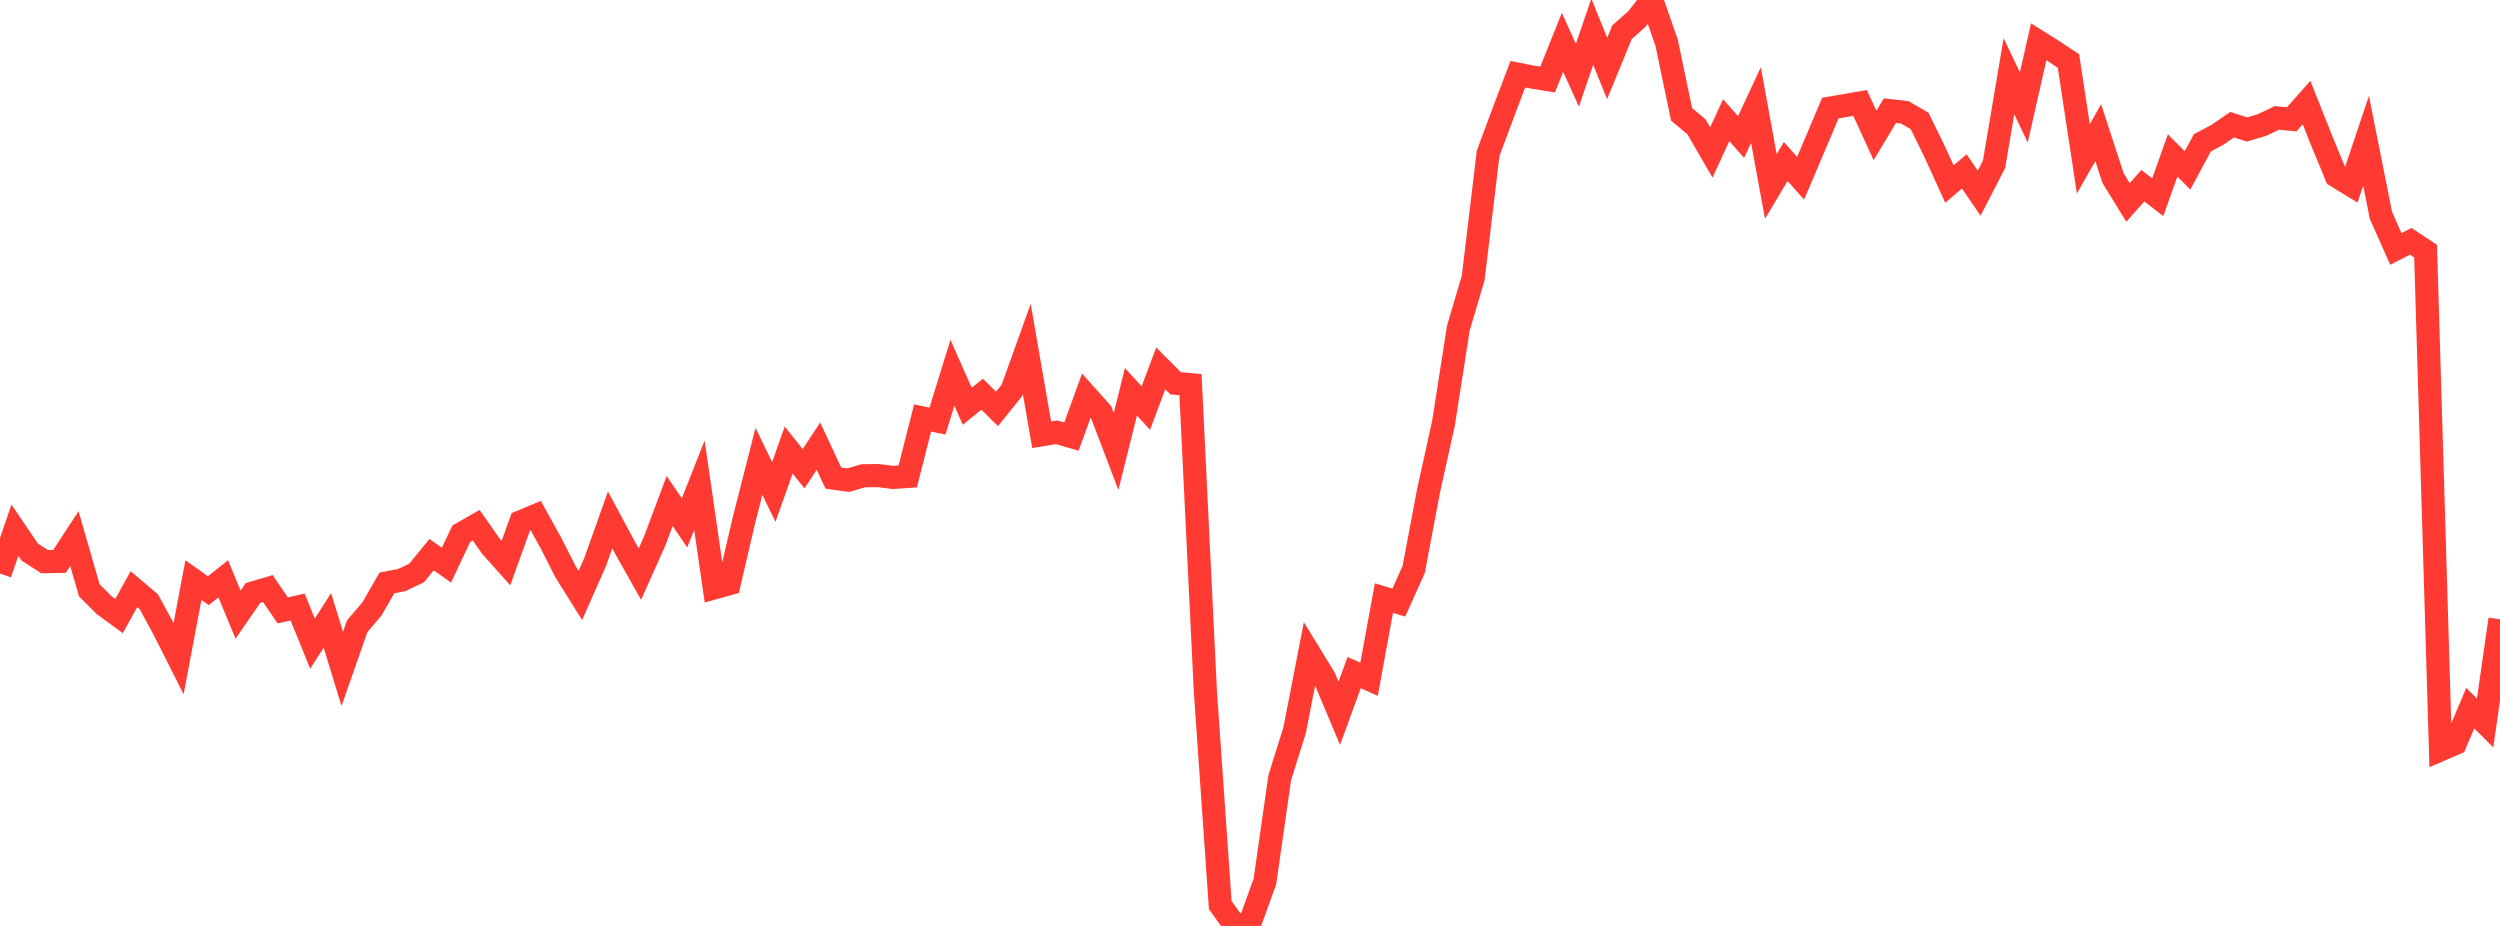 <?xml version="1.0" standalone="no"?>
<!DOCTYPE svg PUBLIC "-//W3C//DTD SVG 1.1//EN" "http://www.w3.org/Graphics/SVG/1.1/DTD/svg11.dtd">

<svg width="135" height="50" viewBox="0 0 135 50" preserveAspectRatio="none" 
  xmlns="http://www.w3.org/2000/svg"
  xmlns:xlink="http://www.w3.org/1999/xlink">


<polyline points="0.0, 30.972 0.804, 28.631 1.607, 29.814 2.411, 30.33 3.214, 30.316 4.018, 29.088 4.821, 31.873 5.625, 32.678 6.429, 33.266 7.232, 31.813 8.036, 32.492 8.839, 33.971 9.643, 35.566 10.446, 31.327 11.25, 31.897 12.054, 31.257 12.857, 33.191 13.661, 32.022 14.464, 31.783 15.268, 32.962 16.071, 32.78 16.875, 34.758 17.679, 33.5 18.482, 36.12 19.286, 33.823 20.089, 32.875 20.893, 31.478 21.696, 31.323 22.5, 30.937 23.304, 29.951 24.107, 30.518 24.911, 28.818 25.714, 28.362 26.518, 29.508 27.321, 30.406 28.125, 28.175 28.929, 27.84 29.732, 29.288 30.536, 30.871 31.339, 32.153 32.143, 30.337 32.946, 28.077 33.75, 29.574 34.554, 31.002 35.357, 29.205 36.161, 27.054 36.964, 28.236 37.768, 26.202 38.571, 31.743 39.375, 31.518 40.179, 28.068 40.982, 24.912 41.786, 26.566 42.589, 24.302 43.393, 25.31 44.196, 24.091 45.0, 25.816 45.804, 25.93 46.607, 25.693 47.411, 25.681 48.214, 25.78 49.018, 25.727 49.821, 22.571 50.625, 22.738 51.429, 20.128 52.232, 21.939 53.036, 21.287 53.839, 22.081 54.643, 21.08 55.446, 18.844 56.25, 23.478 57.054, 23.345 57.857, 23.576 58.661, 21.366 59.464, 22.263 60.268, 24.374 61.071, 21.155 61.875, 22.036 62.679, 19.893 63.482, 20.698 64.286, 20.773 65.089, 37.313 65.893, 48.872 66.696, 50.0 67.5, 49.827 68.304, 47.603 69.107, 41.992 69.911, 39.425 70.714, 35.294 71.518, 36.607 72.321, 38.515 73.125, 36.32 73.929, 36.68 74.732, 32.298 75.536, 32.54 76.339, 30.751 77.143, 26.494 77.946, 22.867 78.75, 17.723 79.554, 15.001 80.357, 8.287 81.161, 6.12 81.964, 4.008 82.768, 4.166 83.571, 4.295 84.375, 2.287 85.179, 4.061 85.982, 1.712 86.786, 3.697 87.589, 1.74 88.393, 1.024 89.196, 0.0 90.0, 2.316 90.804, 6.172 91.607, 6.844 92.411, 8.234 93.214, 6.49 94.018, 7.399 94.821, 5.674 95.625, 10.07 96.429, 8.721 97.232, 9.626 98.036, 7.735 98.839, 5.835 99.643, 5.699 100.446, 5.56 101.25, 7.314 102.054, 5.977 102.857, 6.067 103.661, 6.533 104.464, 8.177 105.268, 9.937 106.071, 9.257 106.875, 10.43 107.679, 8.871 108.482, 4.115 109.286, 5.801 110.089, 2.257 110.893, 2.761 111.696, 3.295 112.5, 8.576 113.304, 7.166 114.107, 9.624 114.911, 10.93 115.714, 10.029 116.518, 10.648 117.321, 8.394 118.125, 9.2 118.929, 7.71 119.732, 7.284 120.536, 6.734 121.339, 6.992 122.143, 6.752 122.946, 6.368 123.75, 6.443 124.554, 5.538 125.357, 7.561 126.161, 9.508 126.964, 9.999 127.768, 7.601 128.571, 11.634 129.375, 13.442 130.179, 13.032 130.982, 13.562 131.786, 40.489 132.589, 40.143 133.393, 38.241 134.196, 39.038 135.0, 33.441" fill="none" stroke="#ff3a33" stroke-width="1.25"/>

</svg>